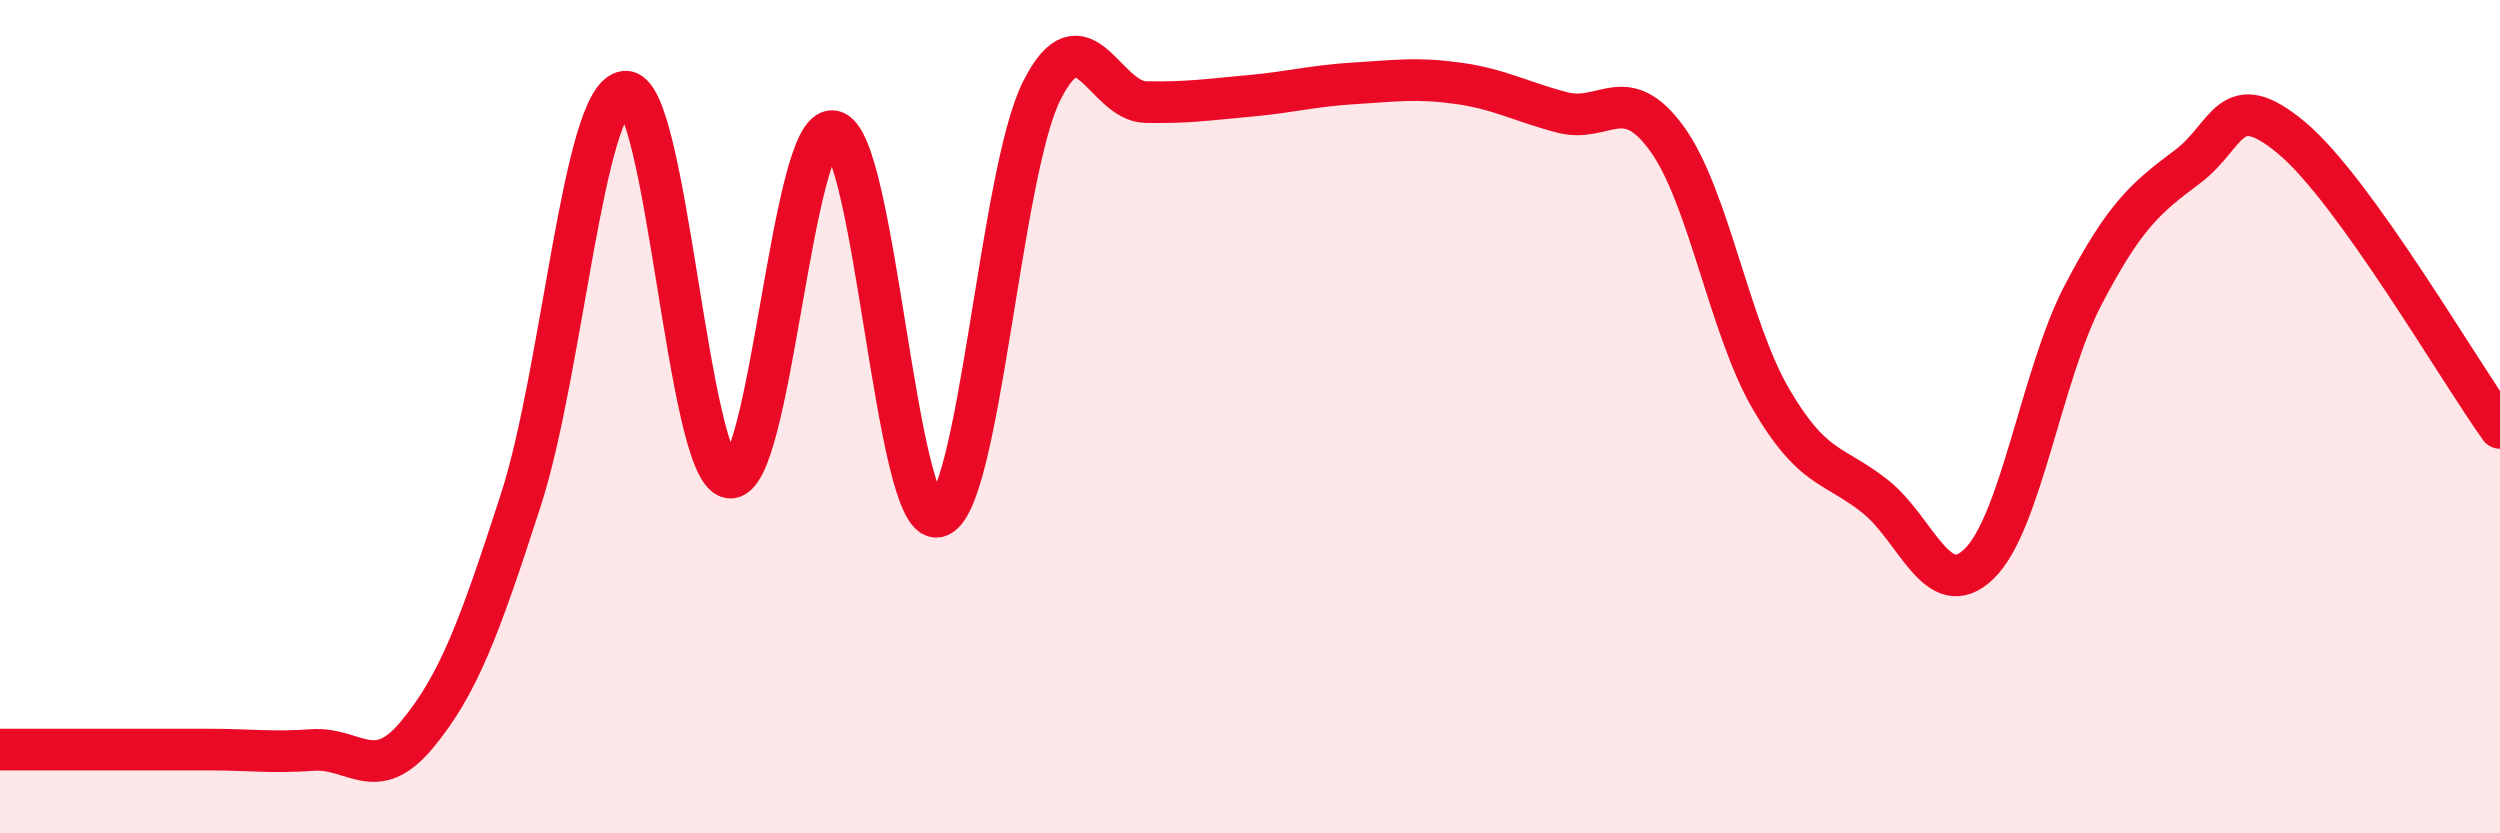 
    <svg width="60" height="20" viewBox="0 0 60 20" xmlns="http://www.w3.org/2000/svg">
      <path
        d="M 0,17.99 C 0.5,17.99 1.5,17.99 2.5,17.99 C 3.5,17.99 4,17.99 5,17.99 C 6,17.99 6.5,18.07 7.5,18 C 8.5,17.93 9,18.84 10,17.64 C 11,16.44 11.5,15.09 12.5,12 C 13.5,8.91 14,2.31 15,2.2 C 16,2.09 16.5,11.27 17.5,11.46 C 18.5,11.65 19,2.96 20,3.15 C 21,3.34 21.5,12.59 22.5,12.4 C 23.5,12.21 24,4.17 25,2.18 C 26,0.19 26.5,2.43 27.5,2.45 C 28.5,2.47 29,2.39 30,2.3 C 31,2.21 31.5,2.06 32.5,2 C 33.5,1.94 34,1.86 35,2 C 36,2.14 36.5,2.44 37.5,2.7 C 38.5,2.96 39,1.95 40,3.32 C 41,4.69 41.5,7.85 42.5,9.57 C 43.5,11.29 44,11.12 45,11.91 C 46,12.7 46.5,14.5 47.5,13.53 C 48.5,12.56 49,8.98 50,7.07 C 51,5.16 51.5,4.75 52.5,4 C 53.5,3.25 53.5,2.06 55,3.31 C 56.5,4.56 59,8.88 60,10.27L60 20L0 20Z"
        fill="#EB0A25"
        opacity="0.1"
        stroke-linecap="round"
        stroke-linejoin="round"
      />
      <path
        d="M 0,17.99 C 0.5,17.99 1.5,17.99 2.5,17.99 C 3.5,17.99 4,17.99 5,17.99 C 6,17.99 6.5,18.07 7.5,18 C 8.5,17.93 9,18.84 10,17.64 C 11,16.44 11.5,15.09 12.5,12 C 13.5,8.91 14,2.31 15,2.2 C 16,2.09 16.5,11.27 17.5,11.46 C 18.5,11.65 19,2.96 20,3.15 C 21,3.34 21.5,12.59 22.5,12.4 C 23.5,12.21 24,4.17 25,2.18 C 26,0.19 26.5,2.43 27.5,2.45 C 28.5,2.47 29,2.39 30,2.3 C 31,2.21 31.5,2.06 32.5,2 C 33.5,1.94 34,1.86 35,2 C 36,2.14 36.5,2.44 37.5,2.7 C 38.5,2.96 39,1.95 40,3.32 C 41,4.69 41.5,7.85 42.5,9.57 C 43.5,11.29 44,11.12 45,11.91 C 46,12.7 46.5,14.5 47.5,13.53 C 48.5,12.56 49,8.98 50,7.07 C 51,5.16 51.5,4.75 52.5,4 C 53.5,3.25 53.5,2.06 55,3.31 C 56.5,4.56 59,8.88 60,10.27"
        stroke="#EB0A25"
        stroke-width="1"
        fill="none"
        stroke-linecap="round"
        stroke-linejoin="round"
      />
    </svg>
  